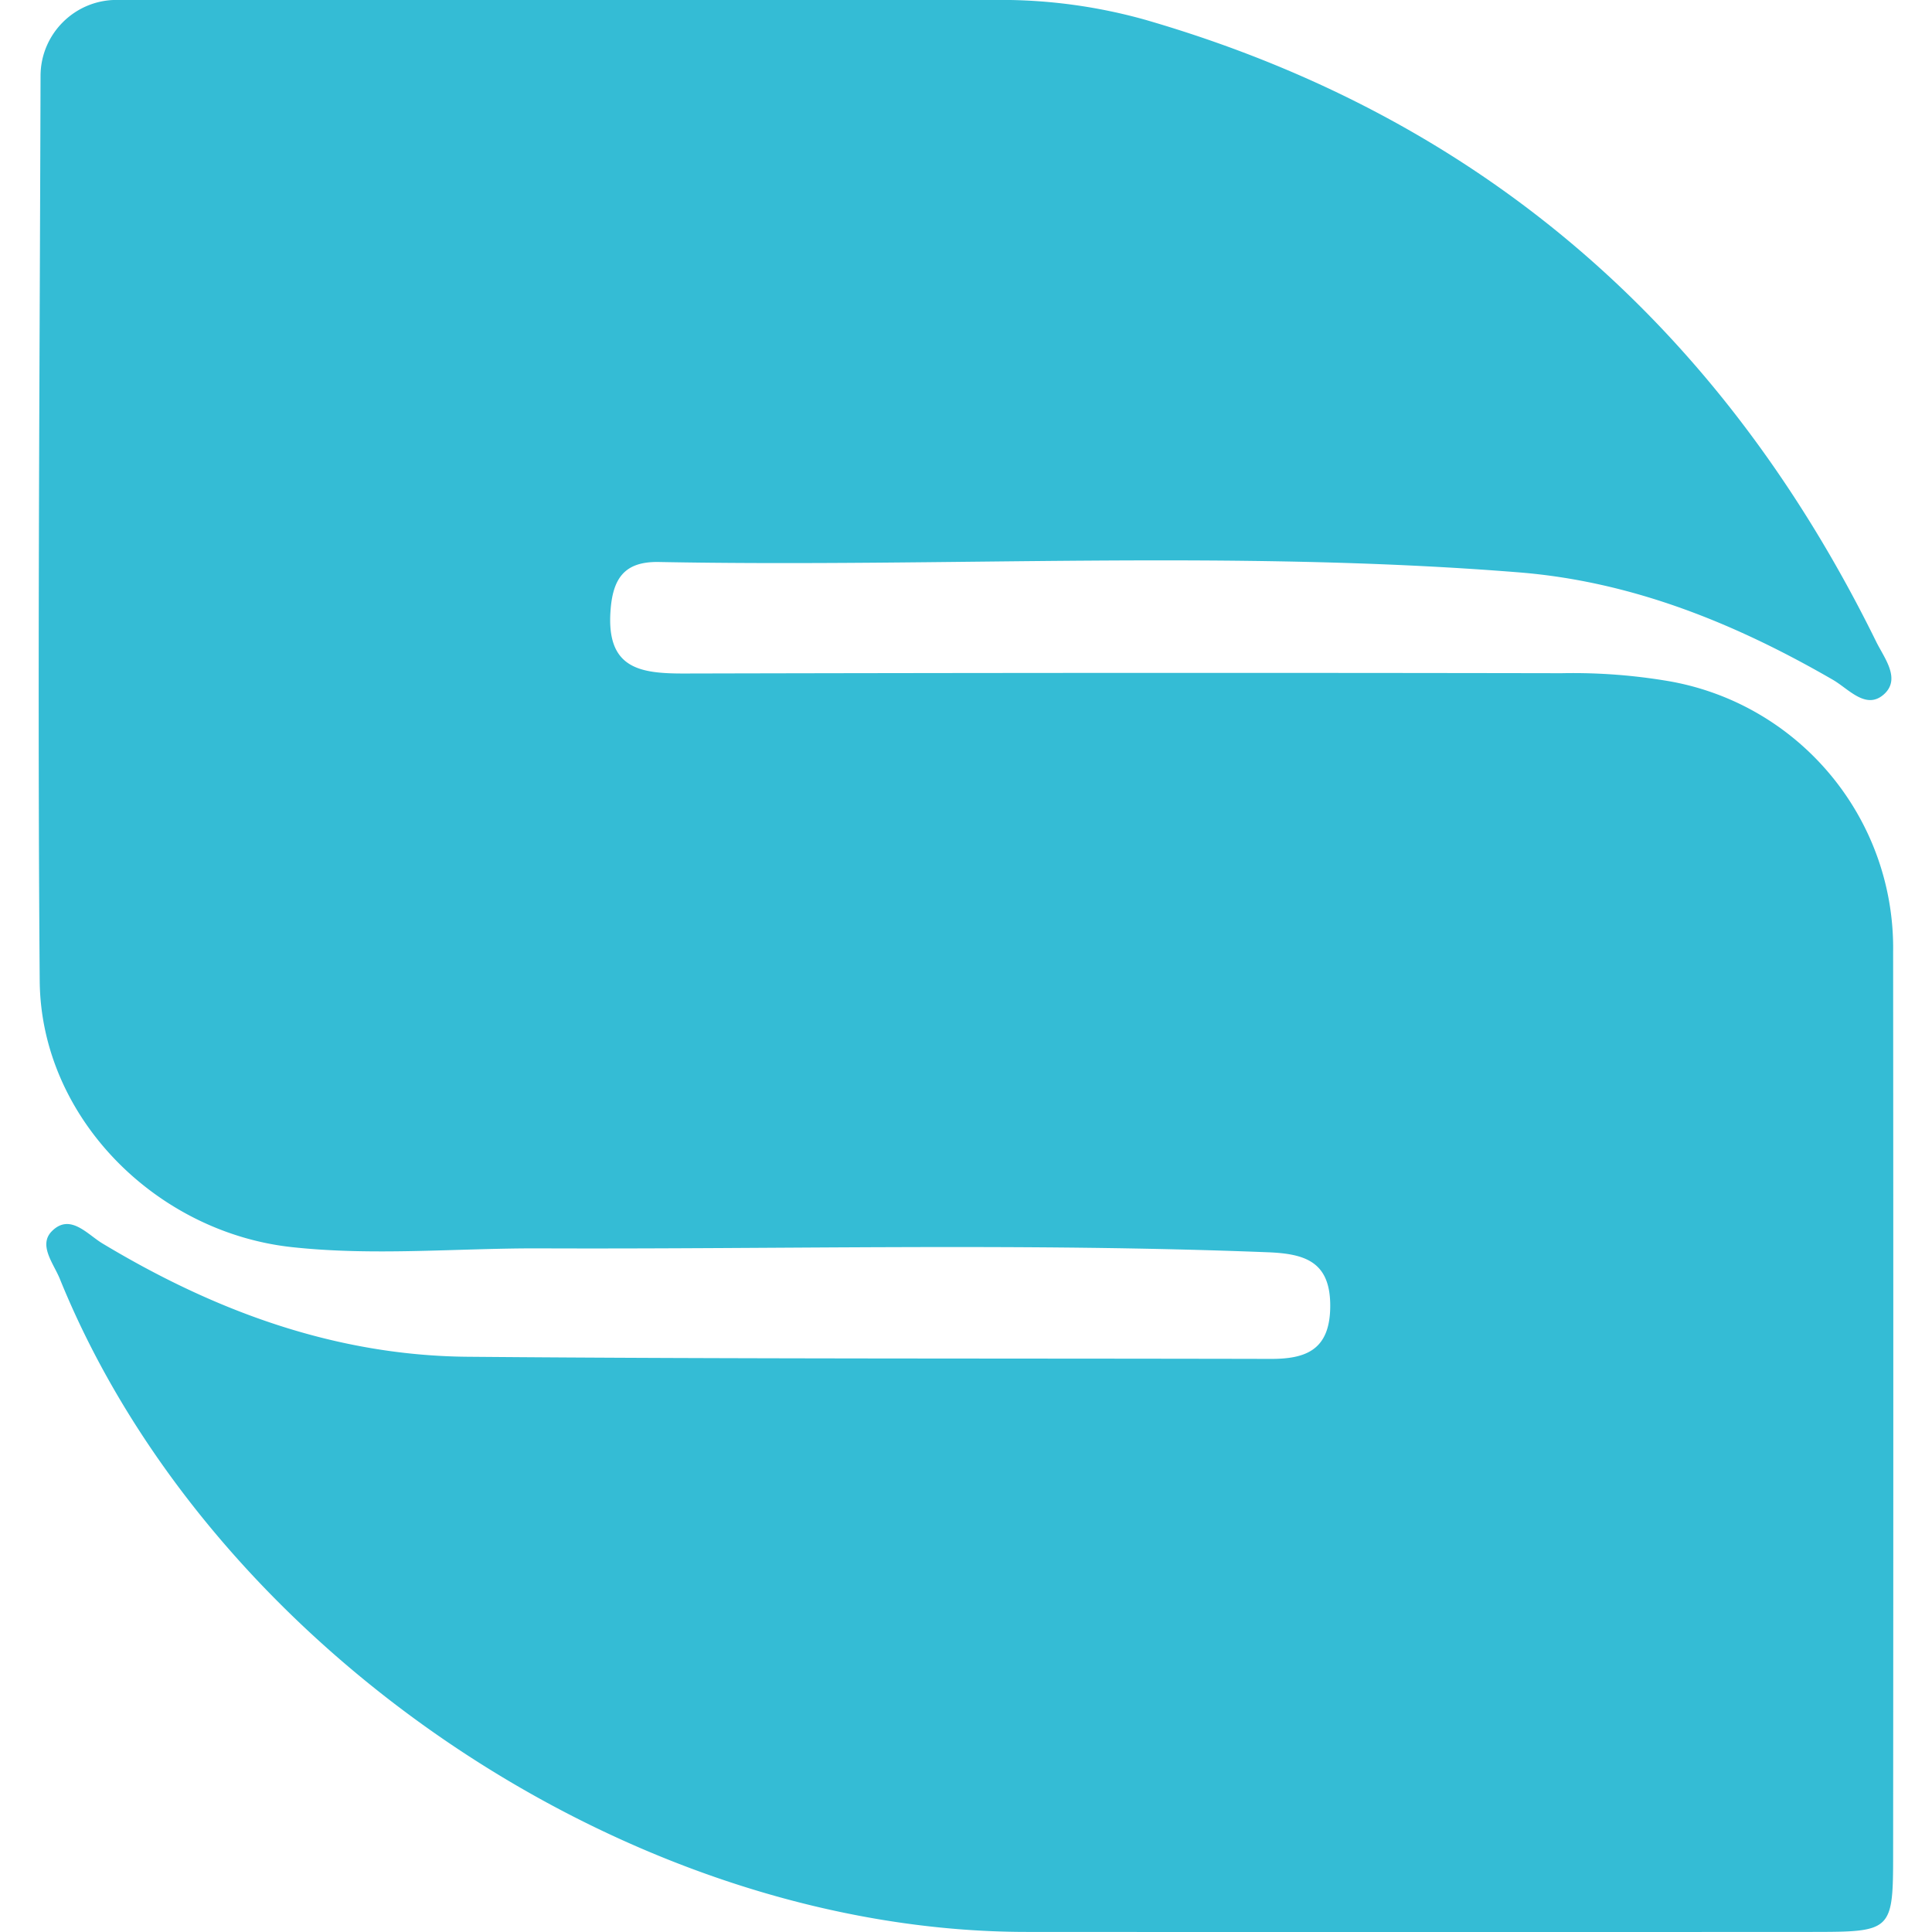<svg xmlns="http://www.w3.org/2000/svg" width="1024" height="1024"><path fill="#34bcd5" d="M61.727-.04h467.489a283.313 283.313 0 0 1 78.217 10.644l.403.121c177.803 51.728 305.087 163.611 386.611 329.439 4.193 8.547 13.345 19.756 3.911 27.981-9.434 8.185-18.546-3.024-26.933-7.862-51.849-29.956-106.4-52.131-166.595-56.929-151.717-12.136-303.757-2.58-455.635-5.483-18.183-.323-24.513 8.588-25.642 26.368-1.976 30.239 15.845 32.738 38.786 32.738 155.064-.363 310.087-.443 465.15-.161a302.187 302.187 0 0 1 57.816 4.354c69.146 12.499 119.1 73.218 118.092 143.452.121 158.974.121 317.908 0 476.883 0 42.173-.323 42.415-43.06 42.455-138.735.081-277.469.081-416.204 0-210.703-.081-432.856-150.145-512.403-346.091-3.306-8.185-11.692-18.063-4.072-25.481 9.596-9.394 18.667 1.895 26.691 6.693 59.711 35.923 123.535 59.429 193.608 60.034 141.718 1.21 283.557.806 425.356 1.129 18.587.081 31.408-4.556 31.73-27.295.363-24.433-13.507-28.465-33.262-29.231-128.494-5.04-257.028-1.532-385.522-2.056-43.785-.161-87.571 4.112-131.437-.645-72.089-7.781-133.211-68.742-133.776-141.194-1.25-159.821 0-319.682.443-479.544 0-22.215 18.022-40.278 40.237-40.318z"></path></svg>